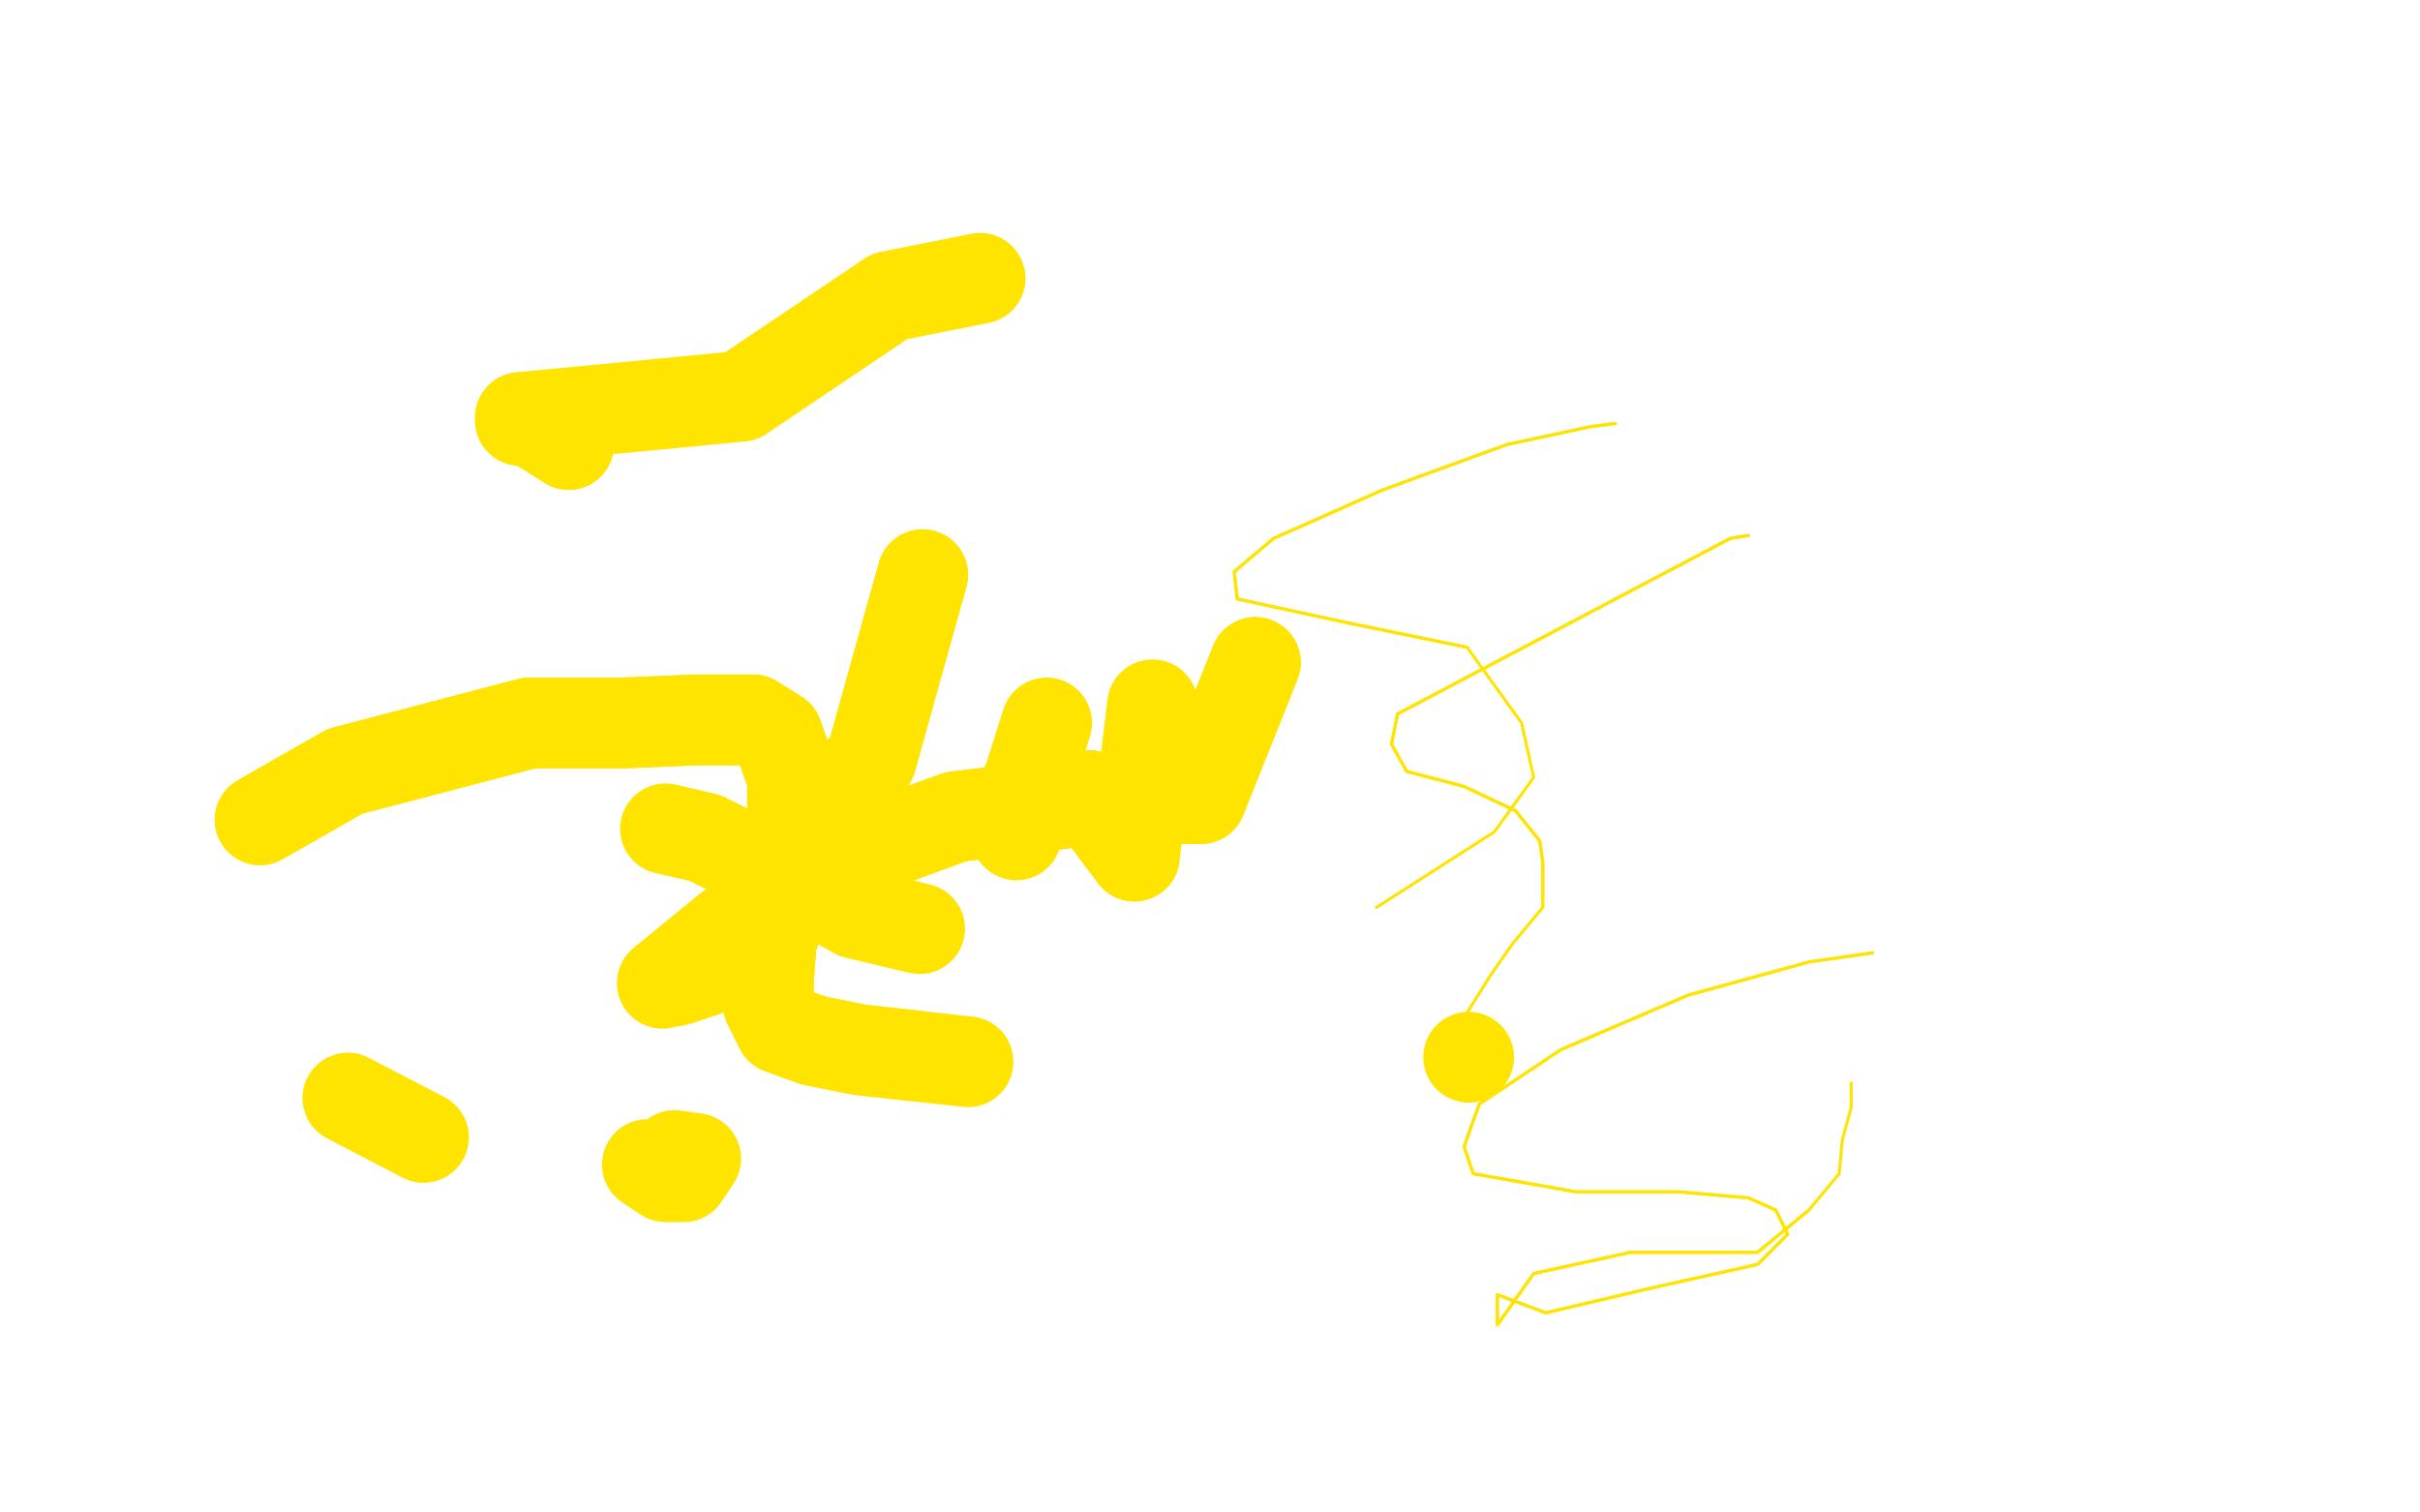 <?xml version="1.0" standalone="no"?>
<!DOCTYPE svg PUBLIC "-//W3C//DTD SVG 1.1//EN"
"http://www.w3.org/Graphics/SVG/1.1/DTD/svg11.dtd">

<svg width="800" height="500" version="1.1" xmlns="http://www.w3.org/2000/svg" xmlns:xlink="http://www.w3.org/1999/xlink" style="stroke-antialiasing: false"><desc>This SVG has been created on https://colorillo.com/</desc><rect x='0' y='0' width='800' height='500' style='fill: rgb(255,255,255); stroke-width:0' /><polyline points="86,271 114,255 114,255 175,239 175,239 206,239 206,239 230,238 230,238 249,238 249,238 257,243 257,243 262,257 262,257 262,277 262,277 261,294 261,294 255,311 254,324 254,332 258,340 269,344 284,347 302,349" style="fill: none; stroke: #ffe400; stroke-width: 30; stroke-linejoin: round; stroke-linecap: round; stroke-antialiasing: false; stroke-antialias: 0; opacity: 1.0"/>
<polyline points="86,271 114,255 114,255 175,239 175,239 206,239 206,239 230,238 230,238 249,238 249,238 257,243 257,243 262,257 262,257 262,277 262,277 261,294 255,311 254,324 254,332 258,340 269,344 284,347 302,349 320,351" style="fill: none; stroke: #ffe400; stroke-width: 30; stroke-linejoin: round; stroke-linecap: round; stroke-antialiasing: false; stroke-antialias: 0; opacity: 1.0"/>
<polyline points="188,147 177,140 177,140 172,139 172,139 172,138 172,138 193,136 193,136 245,131 245,131 294,98 294,98 324,92 324,92" style="fill: none; stroke: #ffe400; stroke-width: 30; stroke-linejoin: round; stroke-linecap: round; stroke-antialiasing: false; stroke-antialias: 0; opacity: 1.0"/>
<polyline points="346,239 340,258 340,258 335,268 335,268 336,276 336,276" style="fill: none; stroke: #ffe400; stroke-width: 30; stroke-linejoin: round; stroke-linecap: round; stroke-antialiasing: false; stroke-antialias: 0; opacity: 1.0"/>
<polyline points="360,263 375,283 375,283" style="fill: none; stroke: #ffe400; stroke-width: 30; stroke-linejoin: round; stroke-linecap: round; stroke-antialiasing: false; stroke-antialias: 0; opacity: 1.0"/>
<polyline points="360,263 375,283 381,233" style="fill: none; stroke: #ffe400; stroke-width: 30; stroke-linejoin: round; stroke-linecap: round; stroke-antialiasing: false; stroke-antialias: 0; opacity: 1.0"/>
<polyline points="140,376 115,363 115,363" style="fill: none; stroke: #ffe400; stroke-width: 30; stroke-linejoin: round; stroke-linecap: round; stroke-antialiasing: false; stroke-antialias: 0; opacity: 1.0"/>
<polyline points="214,385 220,389 220,389 226,389 226,389 230,383 230,383 223,382 223,382" style="fill: none; stroke: #ffe400; stroke-width: 30; stroke-linejoin: round; stroke-linecap: round; stroke-antialiasing: false; stroke-antialias: 0; opacity: 1.0"/>
<polyline points="220,274 233,277 233,277 247,284 247,284 263,291 263,291 283,302 283,302 304,307 304,307" style="fill: none; stroke: #ffe400; stroke-width: 30; stroke-linejoin: round; stroke-linecap: round; stroke-antialiasing: false; stroke-antialias: 0; opacity: 1.0"/>
<circle cx="485.5" cy="349.5" r="15" style="fill: #ffe400; stroke-antialiasing: false; stroke-antialias: 0; opacity: 1.0"/>
<polyline points="305,190 288,251 288,251 266,276 266,276 256,296 256,296 245,313 245,313 233,321 233,321 224,324 224,324 219,325 219,325 241,307 272,286 316,270 364,264 397,264 415,219" style="fill: none; stroke: #ffe400; stroke-width: 30; stroke-linejoin: round; stroke-linecap: round; stroke-antialiasing: false; stroke-antialias: 0; opacity: 1.0"/>
<polyline points="305,190 288,251 288,251 266,276 266,276 256,296 256,296 245,313 245,313 233,321 233,321 224,324 224,324 219,325 241,307 272,286 316,270 364,264 397,264 415,219" style="fill: none; stroke: #ffe400; stroke-width: 30; stroke-linejoin: round; stroke-linecap: round; stroke-antialiasing: false; stroke-antialias: 0; opacity: 1.0"/>
<polyline points="578,177 572,178 572,178 462,236 462,236 460,246 465,255 484,260 501,268 509,278 510,285 510,300" style="fill: none; stroke: #ffe400; stroke-width: 1; stroke-linejoin: round; stroke-linecap: round; stroke-antialiasing: false; stroke-antialias: 0; opacity: 1.0"/>
<polyline points="578,177 572,178 572,178 462,236 460,246 465,255 484,260 501,268 509,278 510,285 510,300 500,312 493,322 488,330 481,341 476,350" style="fill: none; stroke: #ffe400; stroke-width: 1; stroke-linejoin: round; stroke-linecap: round; stroke-antialiasing: false; stroke-antialias: 0; opacity: 1.0"/>
<polyline points="619,315 598,318 598,318 558,329 558,329 516,347 516,347 489,365 489,365 484,379 484,379 487,388 487,388 521,394 521,394 555,394 578,396 587,400 591,408 581,418 545,426 511,434 495,428 495,438 507,421 539,414 581,414 598,400" style="fill: none; stroke: #ffe400; stroke-width: 1; stroke-linejoin: round; stroke-linecap: round; stroke-antialiasing: false; stroke-antialias: 0; opacity: 1.0"/>
<polyline points="619,315 598,318 598,318 558,329 558,329 516,347 516,347 489,365 489,365 484,379 484,379 487,388 487,388 521,394 555,394 578,396 587,400 591,408 581,418 545,426 511,434 495,428 495,438 507,421 539,414 581,414 598,400 608,388 609,377 612,366 612,358" style="fill: none; stroke: #ffe400; stroke-width: 1; stroke-linejoin: round; stroke-linecap: round; stroke-antialiasing: false; stroke-antialias: 0; opacity: 1.0"/>
<polyline points="534,140 526,141 526,141 498,147 498,147 457,162 457,162 421,178 421,178 408,189 408,189 409,198 409,198 446,206 446,206 485,214 485,214" style="fill: none; stroke: #ffe400; stroke-width: 1; stroke-linejoin: round; stroke-linecap: round; stroke-antialiasing: false; stroke-antialias: 0; opacity: 1.0"/>
<polyline points="534,140 526,141 526,141 498,147 498,147 457,162 457,162 421,178 421,178 408,189 408,189 409,198 409,198 446,206 446,206 485,214 503,239 507,257 494,275 455,300" style="fill: none; stroke: #ffe400; stroke-width: 1; stroke-linejoin: round; stroke-linecap: round; stroke-antialiasing: false; stroke-antialias: 0; opacity: 1.0"/>
</svg>
